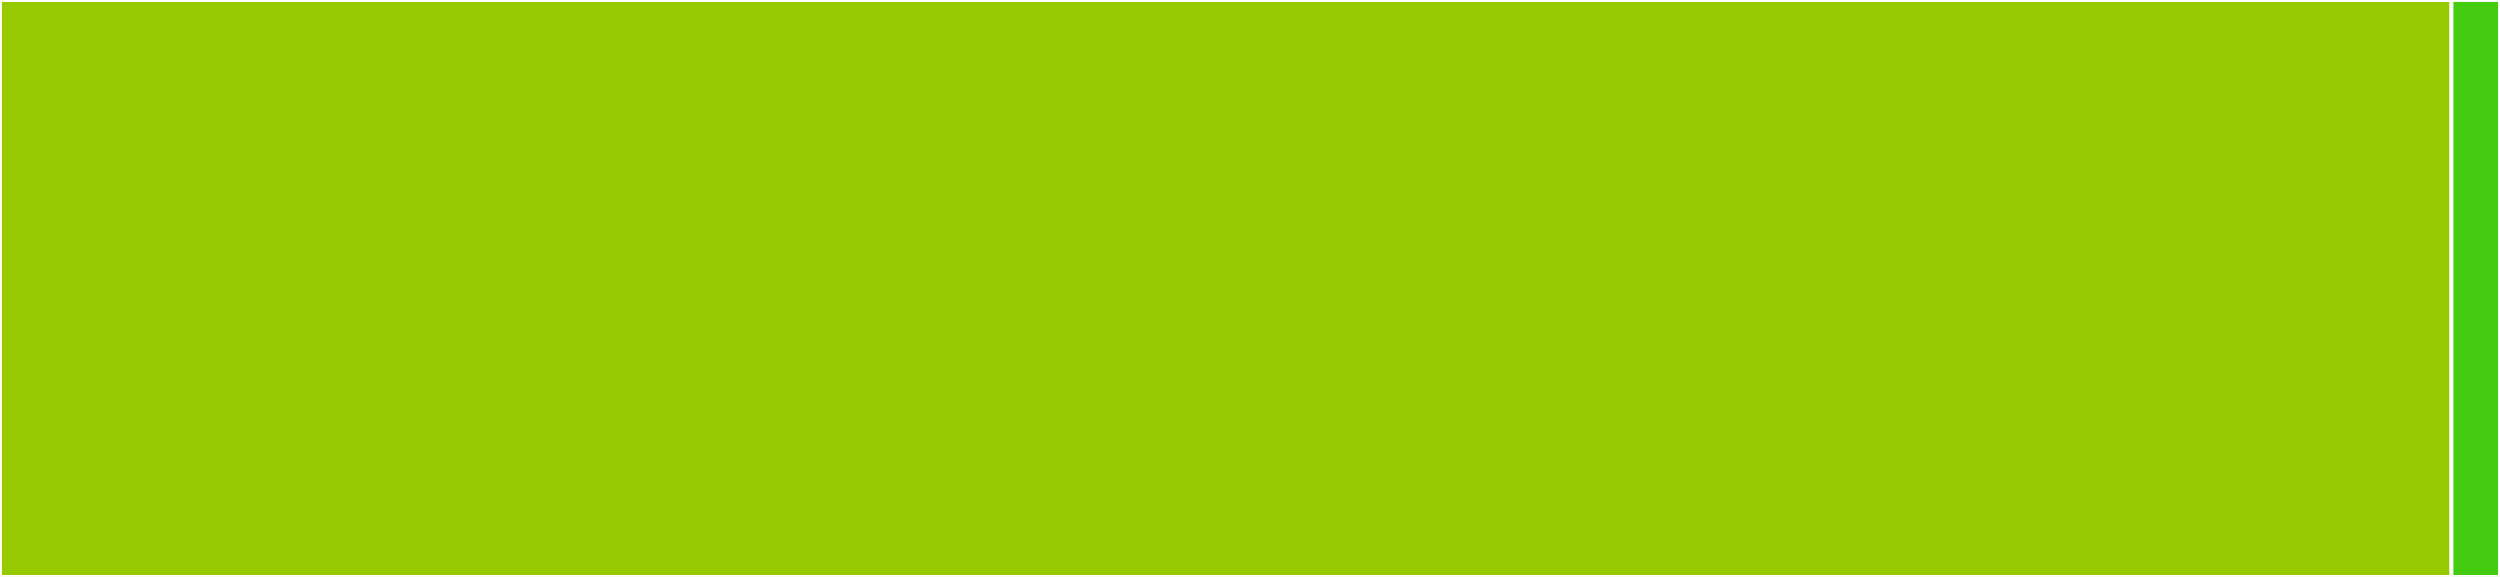 <svg baseProfile="full" width="650" height="150" viewBox="0 0 650 150" version="1.1"
xmlns="http://www.w3.org/2000/svg" xmlns:ev="http://www.w3.org/2001/xml-events"
xmlns:xlink="http://www.w3.org/1999/xlink">

<rect x="0" y="0" width="650" height="150" fill="#333333" stroke="none"/>

<style>rect.s{mask:url(#mask);}</style>
<defs>
  <pattern id="white" width="4" height="4" patternUnits="userSpaceOnUse" patternTransform="rotate(45)">
    <rect width="2" height="2" transform="translate(0,0)" fill="white"></rect>
  </pattern>
  <mask id="mask">
    <rect x="0" y="0" width="100%" height="100%" fill="url(#white)"></rect>
  </mask>
</defs>

<rect x="0" y="0" width="637.379" height="150.0" fill="#97ca00" stroke="white" stroke-width="1" class=" tooltipped" data-content="NotifierBuilderTests.cpp"><title>NotifierBuilderTests.cpp</title></rect>
<rect x="637.379" y="0" width="12.621" height="150" fill="#4c1" stroke="white" stroke-width="1" class=" tooltipped" data-content="EventTests.cpp"><title>EventTests.cpp</title></rect>
</svg>